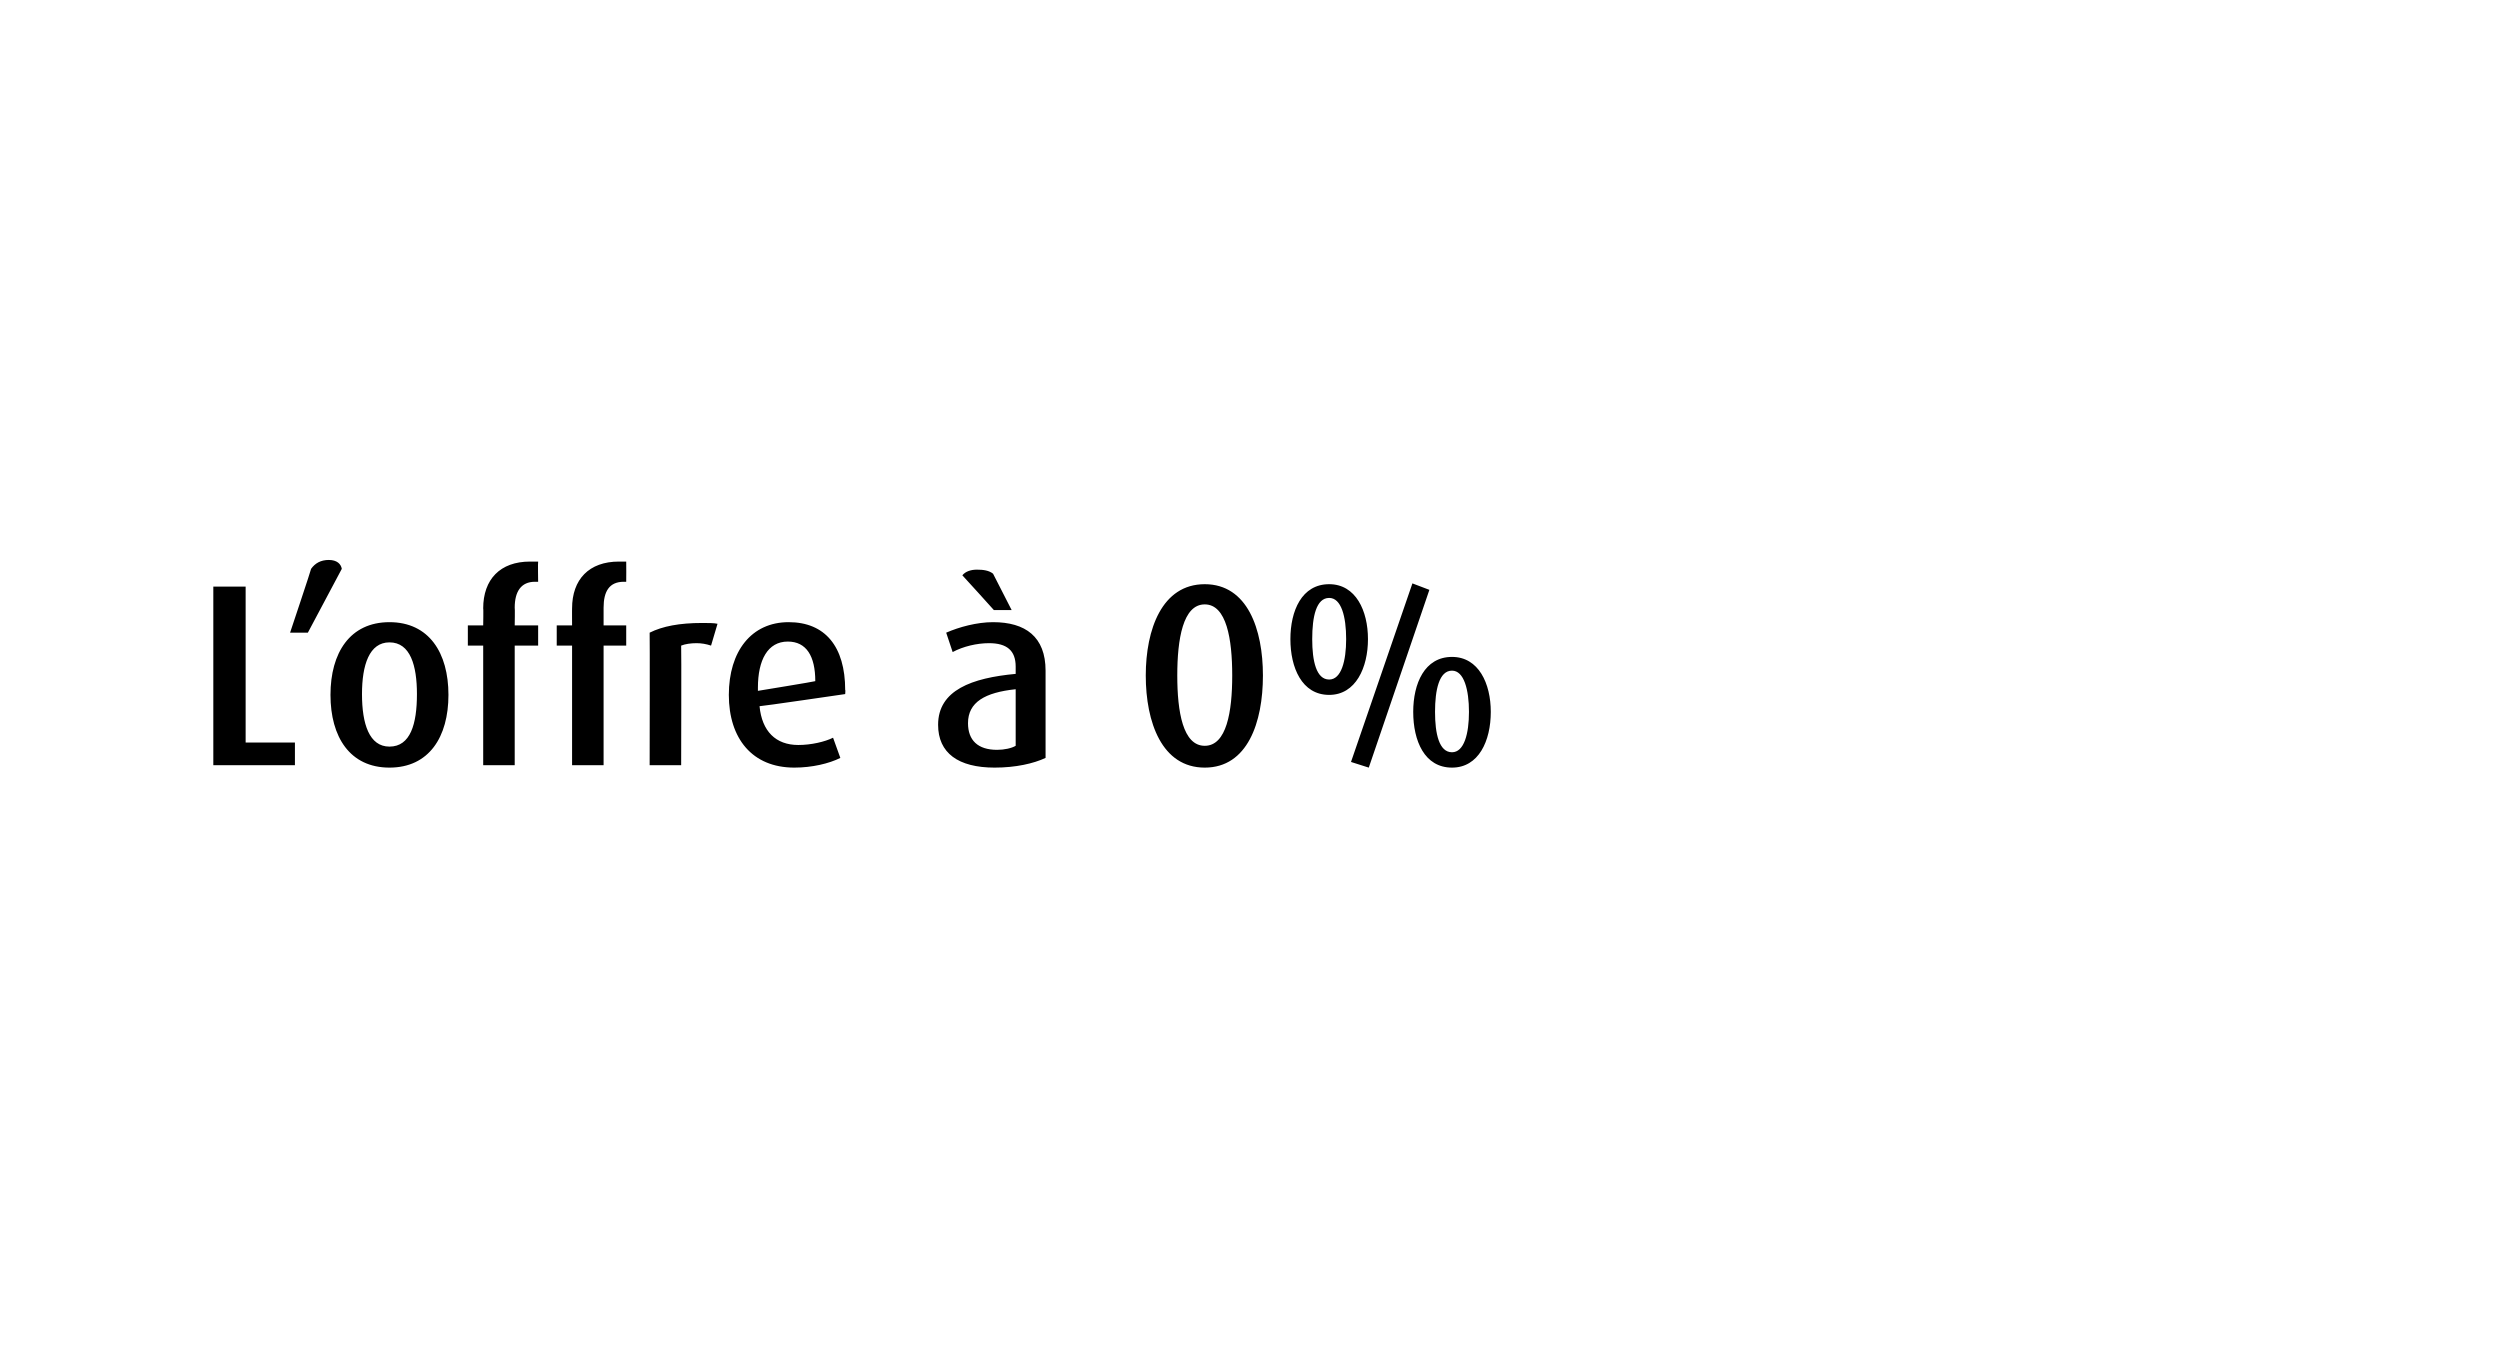 <?xml version="1.0" standalone="no"?><!DOCTYPE svg PUBLIC "-//W3C//DTD SVG 1.1//EN" "http://www.w3.org/Graphics/SVG/1.1/DTD/svg11.dtd"><svg xmlns="http://www.w3.org/2000/svg" version="1.1" width="309.4px" height="167.3px" viewBox="0 -2 309.4 167.3" style="top:-2px"><desc>L’offre 0%</desc><defs/><g id="Polygon26622"><path d="m26.4 92.7l0-22.1l4 0l0 19.3l6.1 0l0 2.8l-10.1 0zm11.7-16.4l-2.2 0c0 0 2.63-7.86 2.6-7.9c.5-.7 1.2-1.1 2.2-1.1c1 0 1.5.5 1.6 1.1c-.02.04-4.2 7.9-4.2 7.9zm10.1 16.7c-4.9 0-7.3-3.8-7.3-9c0-5.2 2.4-9 7.3-9c4.9 0 7.3 3.8 7.3 9c0 5.2-2.4 9-7.3 9zm0-15.5c-2.5 0-3.4 2.8-3.4 6.4c0 3.7.9 6.5 3.4 6.5c2.6 0 3.4-2.8 3.4-6.5c0-3.5-.8-6.4-3.4-6.4zm15.5.4l0 14.8l-3.9 0l0-14.8l-1.9 0l0-2.5l1.9 0c0 0 .04-2.13 0-2.1c0-3.6 2.1-5.8 5.8-5.8c.5 0 .7 0 1 0c-.04.04 0 2.5 0 2.5c0 0-.36.01-.4 0c-1.7 0-2.5 1.2-2.5 3.2c.04-.02 0 2.2 0 2.2l2.9 0l0 2.5l-2.9 0zm11 0l0 14.8l-3.9 0l0-14.8l-1.9 0l0-2.5l1.9 0c0 0-.01-2.13 0-2.1c0-3.6 2.1-5.8 5.8-5.8c.4 0 .6 0 .9 0c.02.04 0 2.5 0 2.5c0 0-.3.01-.3 0c-1.8 0-2.5 1.2-2.5 3.2c0-.02 0 2.2 0 2.2l2.8 0l0 2.5l-2.8 0zm13.3 0c-.6-.2-1.2-.3-1.8-.3c-.7 0-1.4.1-1.9.3c.04.05 0 14.8 0 14.8l-3.9 0c0 0 .03-16.42 0-16.4c1.6-.8 3.7-1.2 6.5-1.2c.7 0 1.5 0 1.9.1c0 0-.8 2.7-.8 2.7zm6 7.5c.3 3.1 2 4.8 4.8 4.8c1.6 0 3.3-.4 4.3-.9c0 0 .9 2.5.9 2.5c-1.4.7-3.5 1.2-5.7 1.2c-5.2 0-8.1-3.6-8.1-9c0-5.4 2.8-9 7.4-9c4.5 0 7 3 7 8.4c.05-.04 0 .5 0 .5c0 0-10.59 1.55-10.6 1.5zm3.5-8c-2.5 0-3.7 2.3-3.7 5.7c-.01.01 0 .4 0 .4c0 0 7.1-1.16 7.1-1.2c0-3.1-1.1-4.9-3.4-4.9zm25.6 15.6c-4.5 0-7-1.8-7-5.3c0-4.3 4.2-5.8 9.6-6.3c0 0 0-.9 0-.9c0-2-1.1-2.9-3.3-2.9c-1.5 0-3.2.4-4.5 1.1c0 0-.8-2.4-.8-2.4c1.6-.7 3.8-1.3 5.8-1.3c4 0 6.5 1.8 6.5 6c0 0 0 10.8 0 10.8c-1.5.7-3.7 1.2-6.3 1.2zm2.6-9.7c-3.8.4-5.9 1.6-5.9 4.2c0 2.1 1.2 3.3 3.6 3.3c.9 0 1.8-.2 2.3-.5c0 0 0-7 0-7zm-2.7-9.8c0 0-3.87-4.3-3.9-4.3c.4-.5 1.1-.7 1.8-.7c.8 0 1.5.1 2 .5c0 .01 2.3 4.5 2.3 4.5l-2.2 0zm26.1 19.5c-5.3 0-7.3-5.6-7.3-11.4c0-5.7 2-11.3 7.3-11.3c5.3 0 7.2 5.6 7.2 11.3c0 5.8-1.9 11.4-7.2 11.4zm0-20.2c-2.7 0-3.4 4.3-3.4 8.8c0 4.5.7 8.7 3.4 8.7c2.7 0 3.4-4.2 3.4-8.7c0-4.5-.7-8.8-3.4-8.8zm30.6 20.2c-3.4 0-4.8-3.3-4.8-6.9c0-3.5 1.4-6.8 4.8-6.8c3.3 0 4.8 3.3 4.8 6.8c0 3.6-1.5 6.9-4.8 6.9zm-10.3 0l-2.2-.7l7.6-22.1l2.1.8l-7.5 22zm-4.9-9c-3.4 0-4.8-3.4-4.8-6.9c0-3.5 1.4-6.8 4.8-6.8c3.3 0 4.8 3.3 4.8 6.8c0 3.5-1.5 6.9-4.8 6.9zm15.2-3c-1.6 0-2.1 2.4-2.1 5.1c0 2.7.5 5 2.1 5c1.5 0 2.1-2.3 2.1-5c0-2.7-.6-5.1-2.1-5.1zm-15.2-9c-1.6 0-2.1 2.3-2.1 5.1c0 2.7.5 5 2.1 5c1.5 0 2.1-2.3 2.1-5c0-2.8-.6-5.1-2.1-5.1z" stroke="none" fill="#000"/></g></svg>